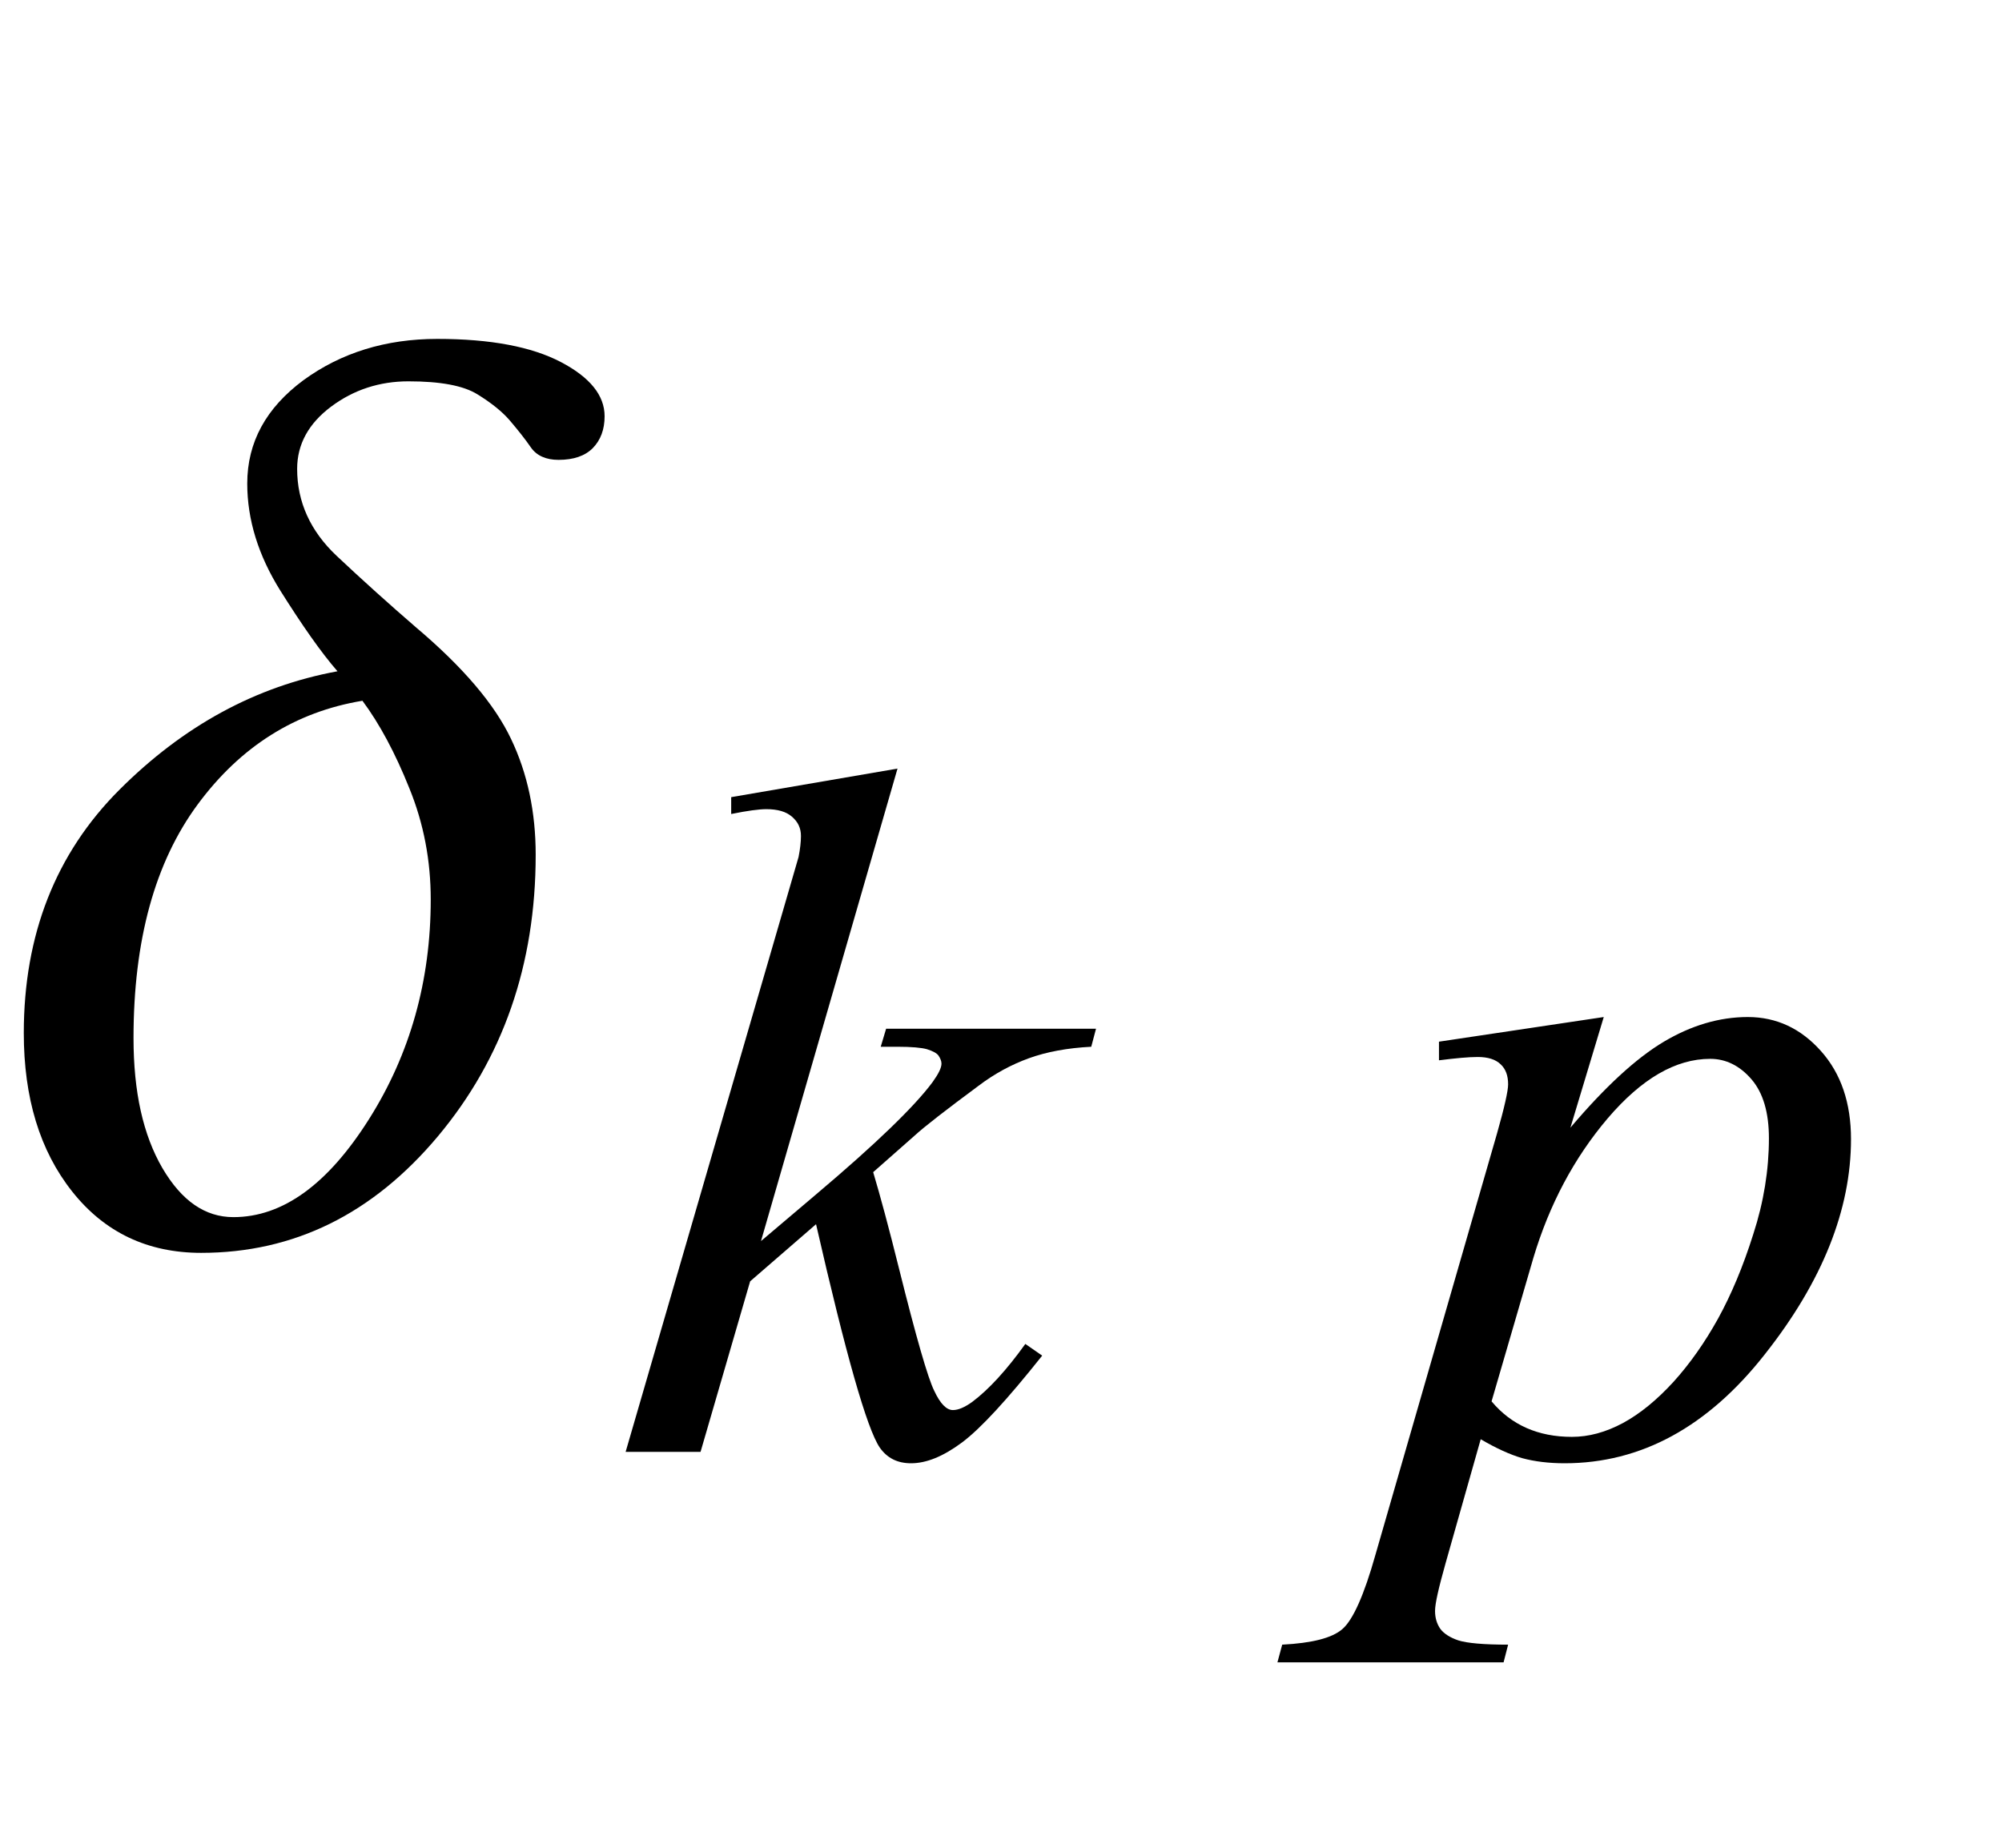 <?xml version="1.0" encoding="UTF-8"?>
<svg xmlns="http://www.w3.org/2000/svg" xmlns:xlink="http://www.w3.org/1999/xlink"  viewBox="0 0 26 24" version="1.1">
<defs>
<g>
<symbol overflow="visible" id="glyph0-0">
<path style="stroke:none;" d="M 1.062 0 L 1.062 -13.598 L 7.438 -13.598 L 7.438 0 Z M 2.125 -1.062 L 6.375 -1.062 L 6.375 -12.535 L 2.125 -12.535 Z M 2.125 -1.062 "/>
</symbol>
<symbol overflow="visible" id="glyph0-1">
<path style="stroke:none;" d="M 7.852 -10.594 C 7.852 -10.422 7.801 -10.285 7.699 -10.18 C 7.598 -10.078 7.449 -10.027 7.254 -10.027 C 7.09 -10.027 6.969 -10.082 6.895 -10.188 C 6.82 -10.297 6.727 -10.414 6.617 -10.543 C 6.523 -10.652 6.383 -10.766 6.199 -10.879 C 6.016 -10.992 5.719 -11.047 5.305 -11.047 C 4.93 -11.047 4.594 -10.938 4.301 -10.719 C 4.008 -10.5 3.859 -10.23 3.859 -9.91 C 3.859 -9.48 4.031 -9.102 4.371 -8.781 C 4.711 -8.461 5.055 -8.152 5.402 -7.852 C 6.012 -7.336 6.422 -6.855 6.637 -6.402 C 6.852 -5.953 6.957 -5.449 6.957 -4.898 C 6.957 -3.469 6.531 -2.25 5.688 -1.242 C 4.84 -0.23 3.816 0.273 2.613 0.273 C 1.918 0.273 1.359 0.008 0.938 -0.523 C 0.516 -1.055 0.309 -1.742 0.309 -2.582 C 0.309 -3.859 0.723 -4.914 1.551 -5.742 C 2.383 -6.574 3.324 -7.086 4.383 -7.281 C 4.172 -7.523 3.926 -7.875 3.641 -8.328 C 3.355 -8.785 3.211 -9.25 3.211 -9.719 C 3.211 -10.258 3.457 -10.703 3.941 -11.062 C 4.43 -11.418 5.008 -11.598 5.68 -11.598 C 6.371 -11.598 6.906 -11.496 7.285 -11.297 C 7.664 -11.098 7.852 -10.863 7.852 -10.594 Z M 5.594 -4.316 C 5.594 -4.82 5.504 -5.301 5.316 -5.762 C 5.133 -6.219 4.93 -6.598 4.707 -6.898 C 3.836 -6.754 3.125 -6.305 2.57 -5.555 C 2.012 -4.801 1.734 -3.789 1.734 -2.516 C 1.734 -1.816 1.859 -1.258 2.109 -0.828 C 2.359 -0.402 2.664 -0.191 3.031 -0.191 C 3.672 -0.191 4.258 -0.617 4.793 -1.465 C 5.328 -2.312 5.594 -3.266 5.594 -4.316 Z M 5.594 -4.316 "/>
</symbol>
<symbol overflow="visible" id="glyph1-0">
<path style="stroke:none;" d="M 1.773 0 L 1.773 -7.988 L 8.164 -7.988 L 8.164 0 Z M 1.973 -0.199 L 7.961 -0.199 L 7.961 -7.789 L 1.973 -7.789 Z M 1.973 -0.199 "/>
</symbol>
<symbol overflow="visible" id="glyph1-1">
<path style="stroke:none;" d="M 3.656 -8.875 L 1.883 -2.738 L 2.598 -3.344 C 3.375 -4 3.879 -4.488 4.113 -4.805 C 4.188 -4.91 4.227 -4.988 4.227 -5.043 C 4.227 -5.078 4.211 -5.113 4.188 -5.148 C 4.164 -5.18 4.113 -5.207 4.039 -5.23 C 3.969 -5.25 3.84 -5.262 3.656 -5.262 L 3.438 -5.262 L 3.508 -5.496 L 6.234 -5.496 L 6.172 -5.262 C 5.859 -5.246 5.59 -5.195 5.363 -5.113 C 5.137 -5.031 4.918 -4.914 4.707 -4.754 C 4.285 -4.441 4.008 -4.227 3.875 -4.105 L 3.34 -3.633 C 3.43 -3.332 3.543 -2.914 3.676 -2.379 C 3.898 -1.488 4.051 -0.957 4.133 -0.793 C 4.211 -0.625 4.293 -0.543 4.375 -0.543 C 4.445 -0.543 4.527 -0.578 4.625 -0.648 C 4.84 -0.809 5.07 -1.059 5.316 -1.402 L 5.535 -1.25 C 5.082 -0.68 4.734 -0.301 4.492 -0.121 C 4.25 0.059 4.031 0.148 3.832 0.148 C 3.656 0.148 3.523 0.082 3.426 -0.055 C 3.258 -0.301 2.984 -1.27 2.598 -2.957 L 1.742 -2.215 L 1.098 0 L 0.125 0 L 2.195 -7.121 L 2.371 -7.727 C 2.391 -7.828 2.402 -7.922 2.402 -8 C 2.402 -8.102 2.363 -8.184 2.285 -8.25 C 2.211 -8.316 2.098 -8.348 1.953 -8.348 C 1.859 -8.348 1.707 -8.328 1.496 -8.285 L 1.496 -8.504 Z M 3.656 -8.875 "/>
</symbol>
<symbol overflow="visible" id="glyph1-2">
<path style="stroke:none;" d="M 2.828 -5.648 L 2.395 -4.211 C 2.848 -4.746 3.254 -5.117 3.609 -5.328 C 3.965 -5.539 4.328 -5.648 4.699 -5.648 C 5.07 -5.648 5.387 -5.5 5.648 -5.207 C 5.91 -4.914 6.039 -4.531 6.039 -4.062 C 6.039 -3.148 5.668 -2.215 4.922 -1.27 C 4.18 -0.324 3.312 0.148 2.32 0.148 C 2.113 0.148 1.93 0.125 1.77 0.082 C 1.609 0.035 1.43 -0.047 1.23 -0.164 L 0.773 1.449 C 0.684 1.766 0.637 1.969 0.637 2.066 C 0.637 2.156 0.66 2.234 0.707 2.301 C 0.754 2.363 0.836 2.414 0.941 2.449 C 1.051 2.484 1.266 2.504 1.586 2.504 L 1.527 2.734 L -1.41 2.734 L -1.348 2.504 C -0.961 2.484 -0.699 2.418 -0.566 2.301 C -0.43 2.184 -0.285 1.863 -0.137 1.336 L 1.441 -4.133 C 1.539 -4.477 1.586 -4.691 1.586 -4.773 C 1.586 -4.887 1.555 -4.973 1.488 -5.035 C 1.422 -5.098 1.324 -5.129 1.191 -5.129 C 1.07 -5.129 0.902 -5.113 0.688 -5.086 L 0.688 -5.328 Z M 1.371 -0.656 C 1.629 -0.348 1.977 -0.195 2.414 -0.195 C 2.633 -0.195 2.852 -0.254 3.078 -0.375 C 3.301 -0.496 3.52 -0.676 3.734 -0.91 C 3.949 -1.148 4.141 -1.422 4.312 -1.73 C 4.484 -2.043 4.637 -2.406 4.77 -2.828 C 4.906 -3.246 4.973 -3.664 4.973 -4.074 C 4.973 -4.406 4.898 -4.664 4.746 -4.84 C 4.594 -5.016 4.414 -5.105 4.211 -5.105 C 3.762 -5.105 3.32 -4.848 2.879 -4.332 C 2.441 -3.816 2.121 -3.211 1.914 -2.52 Z M 1.371 -0.656 "/>
</symbol>
</g>
</defs>
<g id="surface760429">
<g style="fill:rgb(0%,0%,0%);fill-opacity:1;">
  <use xlink:href="#glyph0-1" x="0" y="16"/>
</g>
<g style="fill:rgb(0%,0%,0%);fill-opacity:1;">
  <use xlink:href="#glyph1-1" x="8" y="18.858"/>
</g>
<g style="fill:rgb(0%,0%,0%);fill-opacity:1;">
  <use xlink:href="#glyph1-2" x="18" y="18.858"/>
</g>
</g>
</svg>